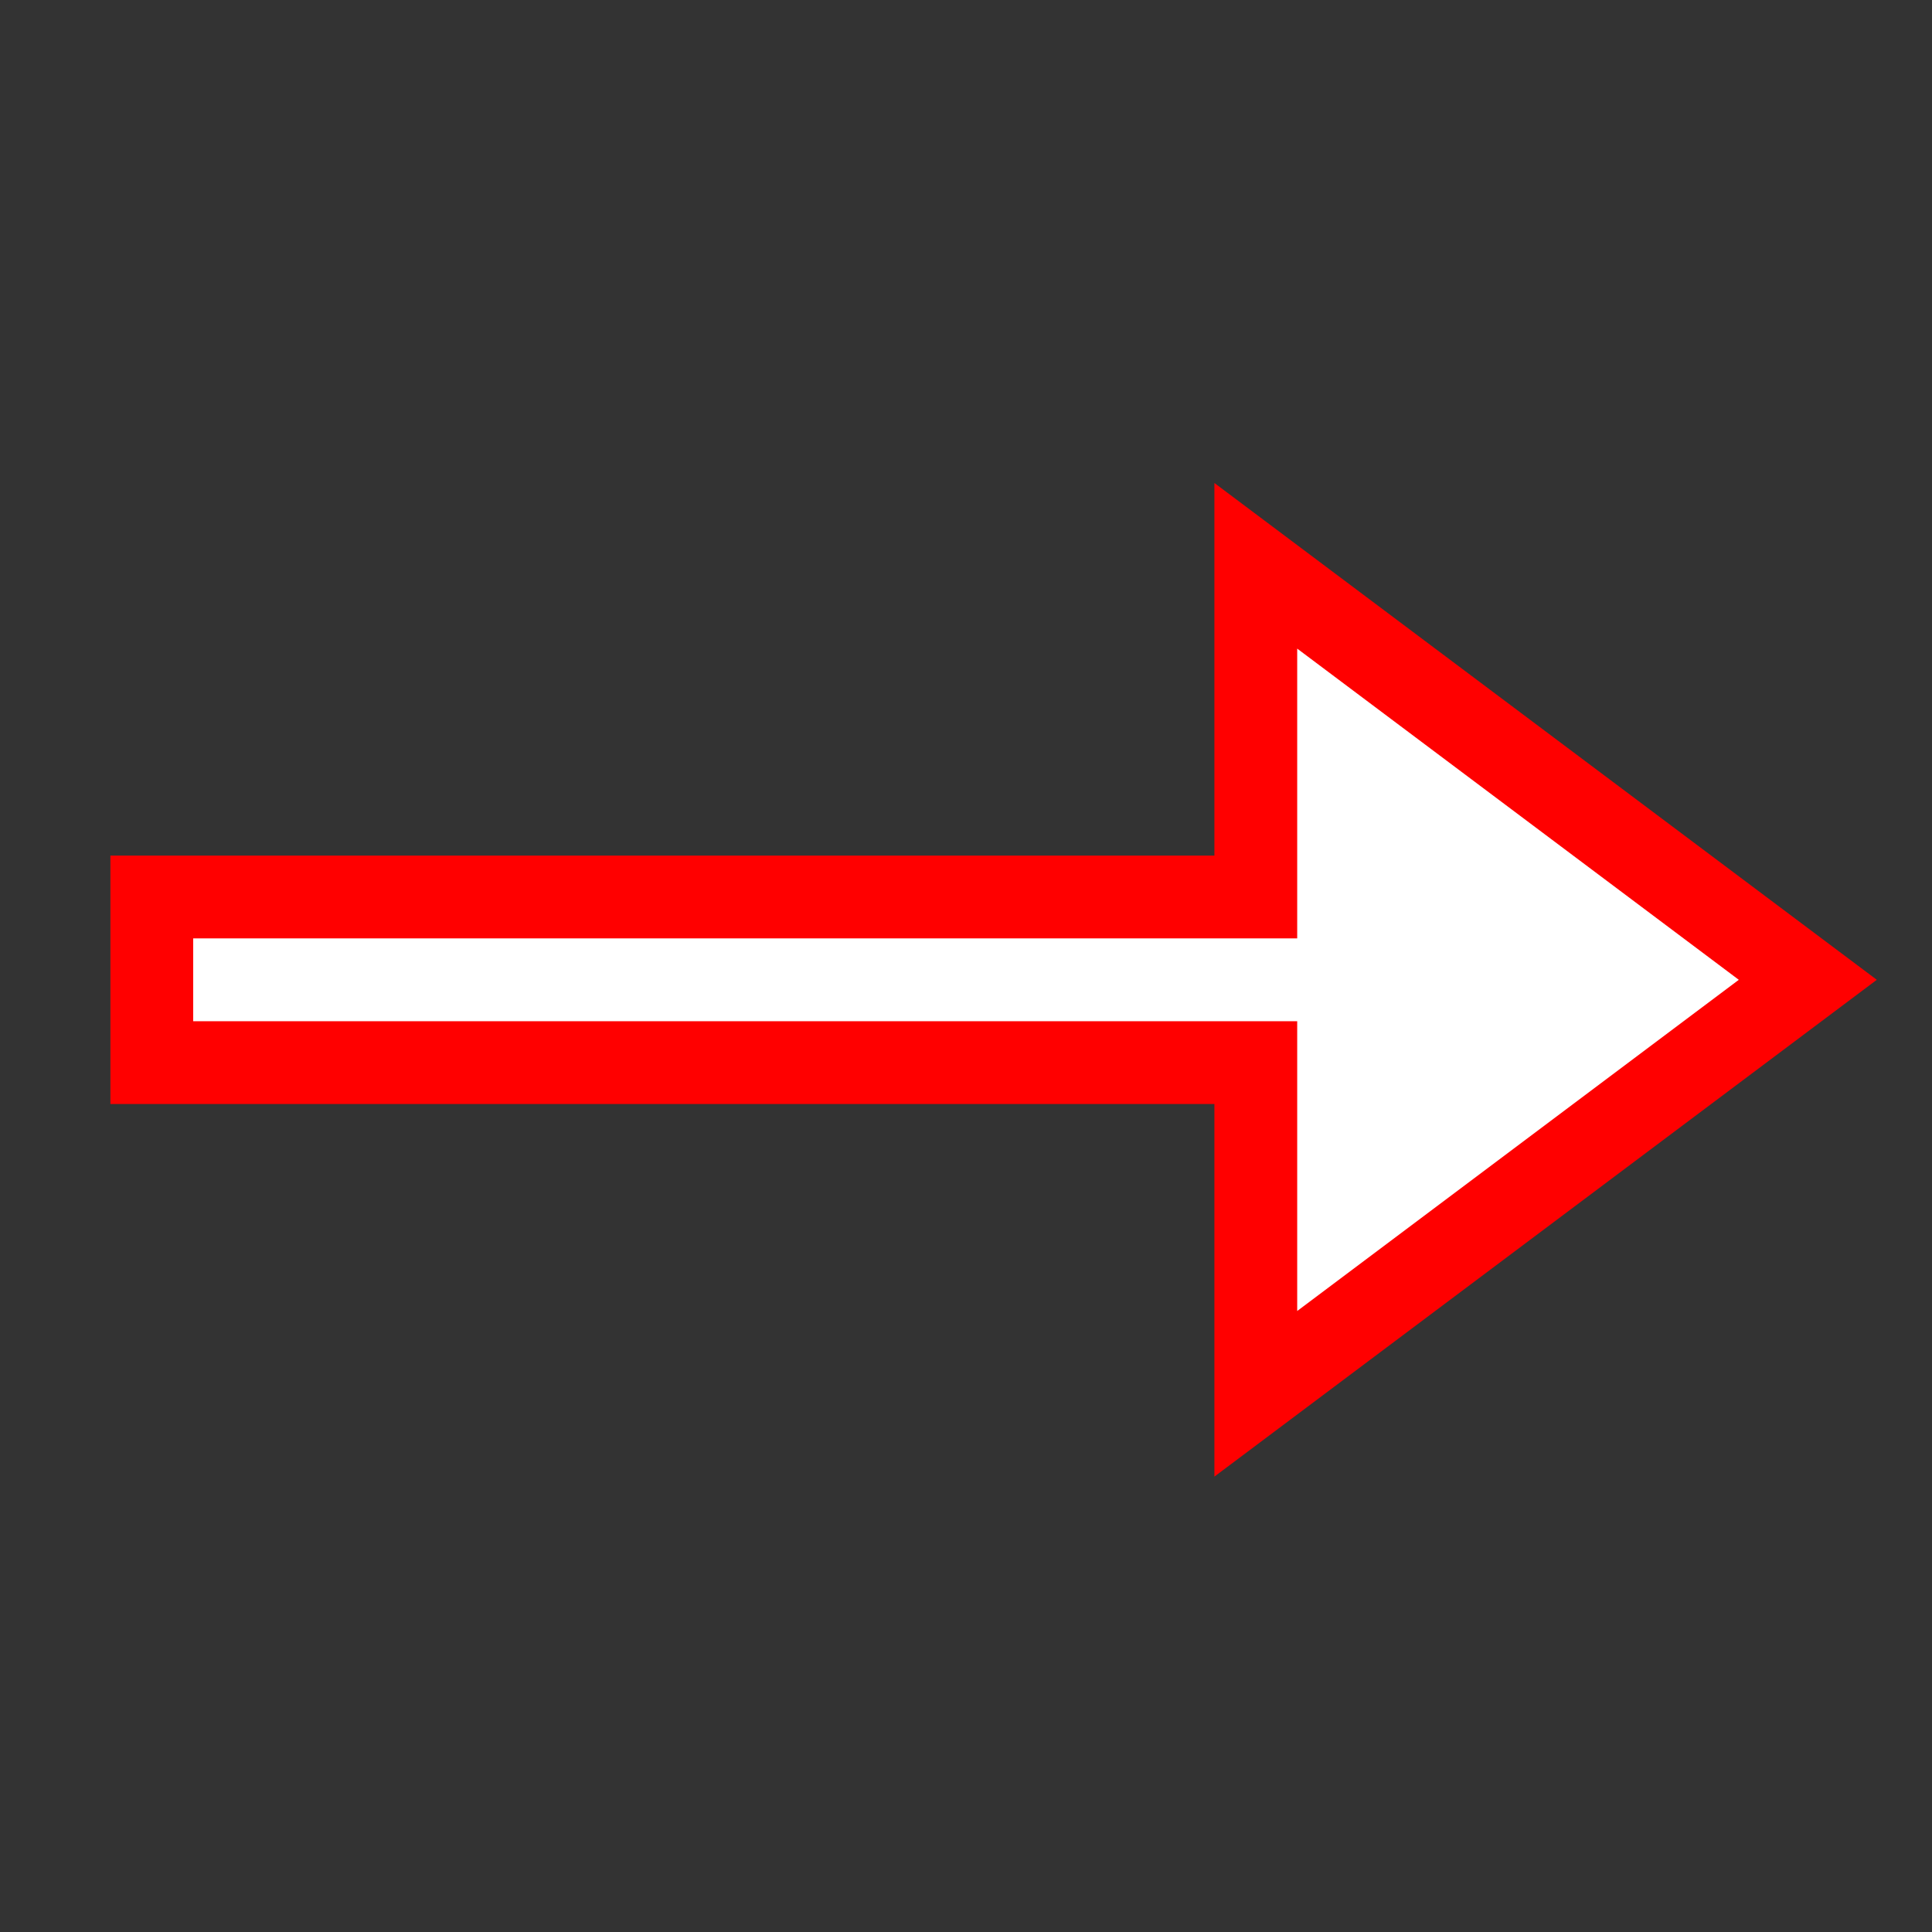 <svg xmlns="http://www.w3.org/2000/svg" width="70" height="70"><rect width="100%" height="100%" fill="#333333" stroke="none"/><path fill="#fff" stroke="red" paint-order="stroke fill markers" d="M5.5 32.5h40v-12l20 15-20 15v-12h-40z" stroke-miterlimit="10" stroke-width="3"/></svg>